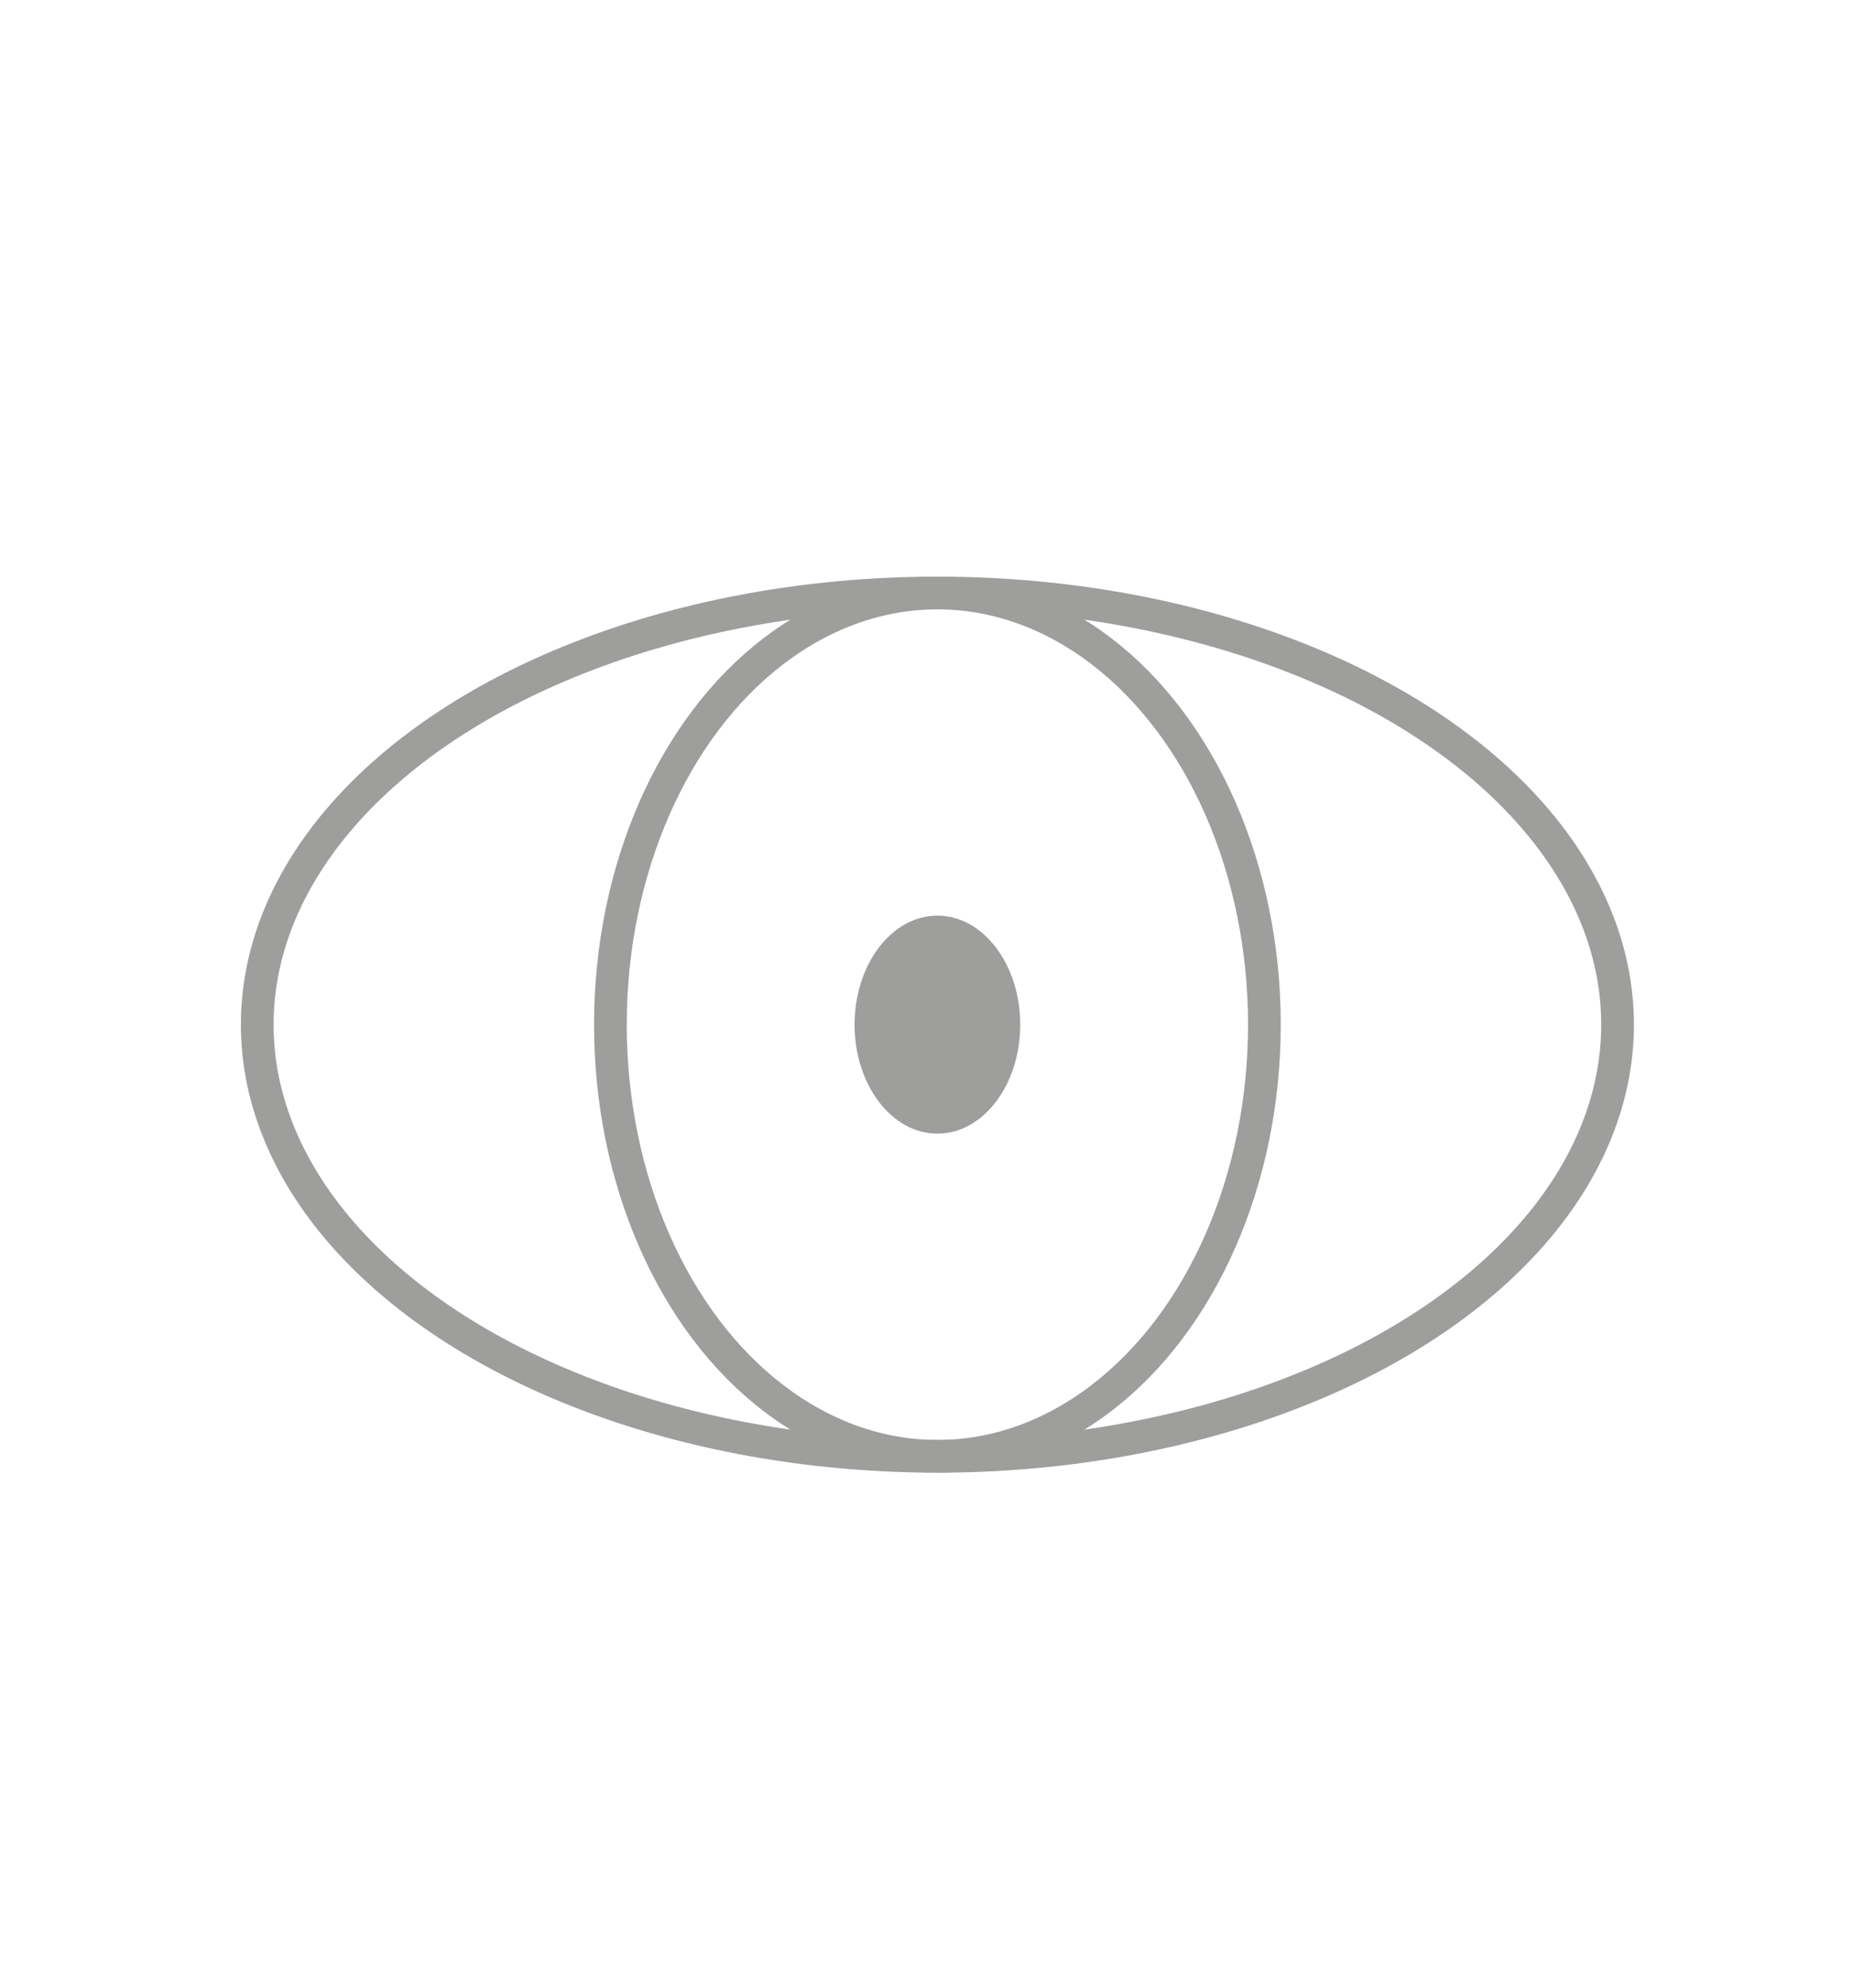 <?xml version="1.0" encoding="utf-8"?>
<!-- Generator: Adobe Illustrator 24.0.1, SVG Export Plug-In . SVG Version: 6.00 Build 0)  -->
<svg xmlns:xlink="http://www.w3.org/1999/xlink" version="1.1" id="Calque_1" xmlns="http://www.w3.org/2000/svg" x="0px"
     y="0px"
     viewBox="0 0 42.5 45.6" style="enable-background:new 0 0 42.5 45.6;" xml:space="preserve">
	<style type="text/css">
		.st0{
			fill:none;
			stroke:#9E9E9C;
			stroke-width:0.75;
			stroke-linecap:round;
		}
		.st1{
			fill:#9E9E9C;
		}
	</style>
    <ellipse class="st0" cx="21.5" cy="23.5" rx="15.6" ry="9.9"/>
    <ellipse class="st0" cx="21.5" cy="23.5" rx="7.5" ry="9.9"/>
    <ellipse class="st1" cx="21.5" cy="23.5" rx="1.9" ry="2.5"/>
</svg>
